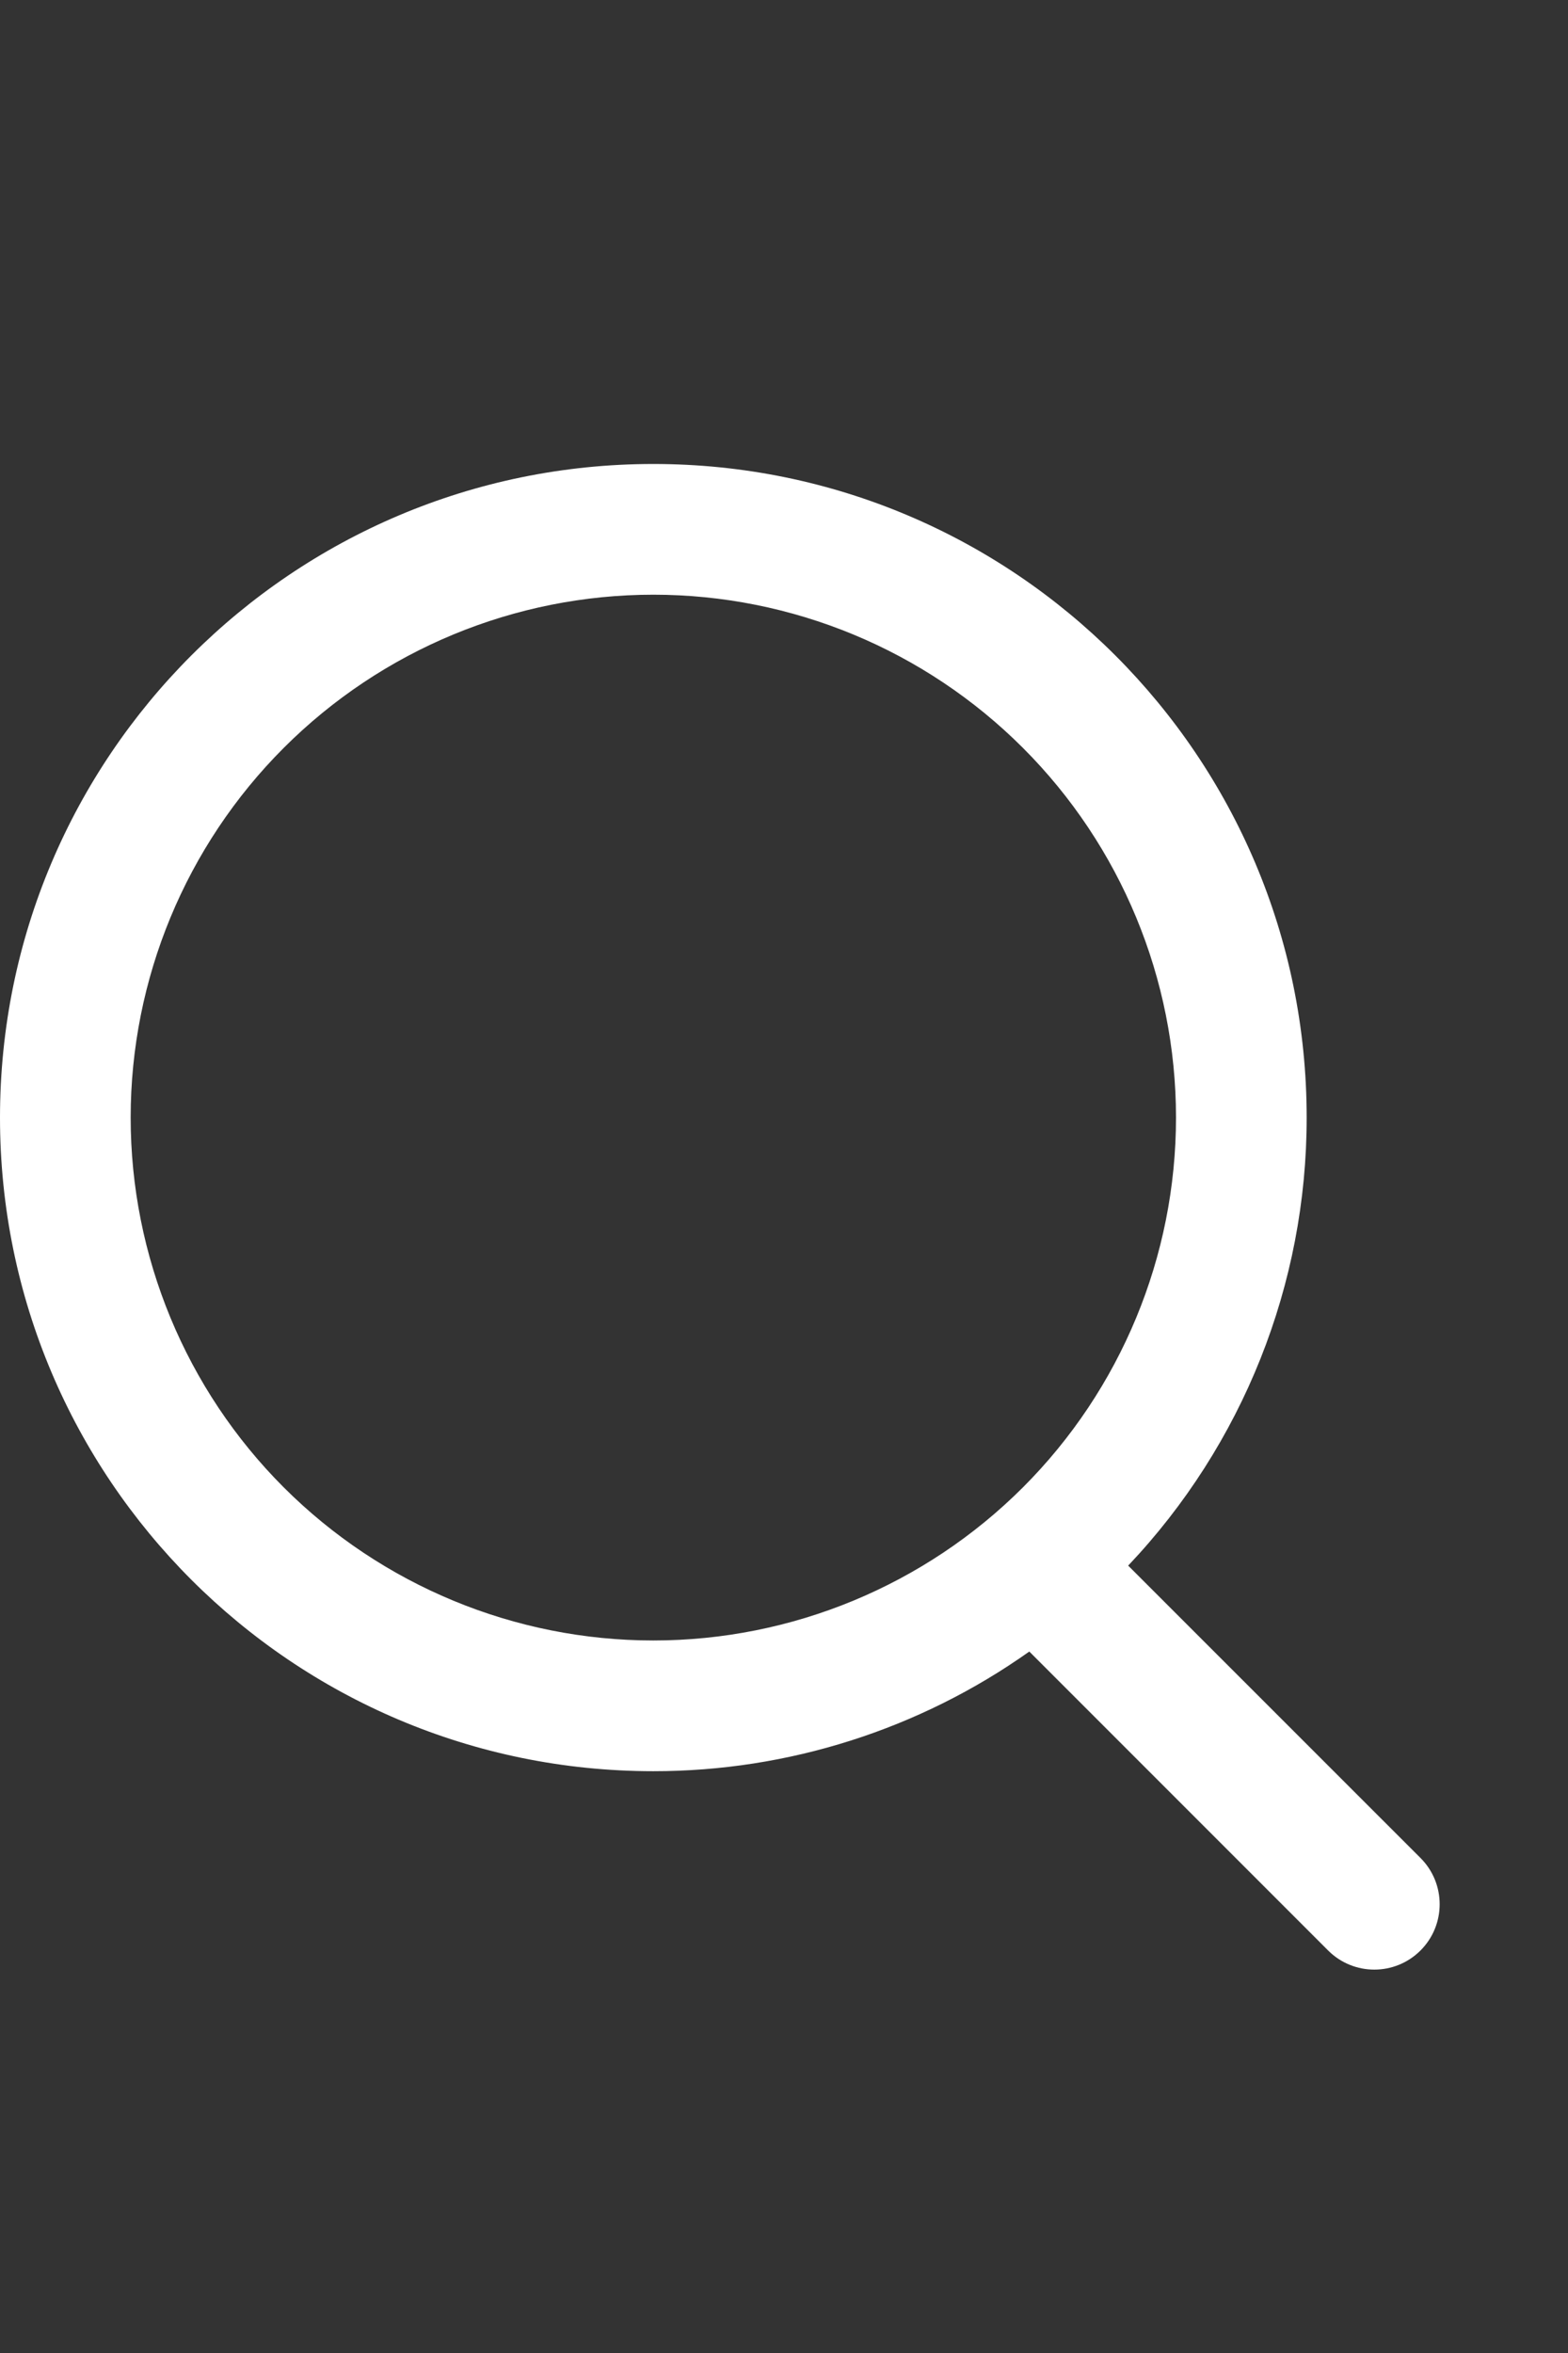 <svg width="18" height="27" viewBox="0 0 18 27" fill="none" xmlns="http://www.w3.org/2000/svg">
<rect x="0" y="0" width="18" height="27" fill="#333333" stroke="none"/>
<g id="search 1">
<path id="Vector" d="M1.5 12.824C1.5 11.233 2.132 9.707 3.257 8.582C4.383 7.456 5.909 6.824 7.5 6.824C9.091 6.824 10.617 7.456 11.743 8.582C12.868 9.707 13.5 11.233 13.5 12.824C13.5 14.415 12.868 15.942 11.743 17.067C10.617 18.192 9.091 18.824 7.5 18.824C5.909 18.824 4.383 18.192 3.257 17.067C2.132 15.942 1.5 14.415 1.5 12.824ZM16.307 21.32L12.951 17.965C14.267 16.577 15.001 14.737 15 12.824C15 8.682 11.642 5.324 7.5 5.324C3.358 5.324 0 8.682 0 12.824C0 16.966 3.358 20.324 7.5 20.324C9.046 20.325 10.555 19.845 11.816 18.951L15.246 22.381C15.539 22.674 16.014 22.674 16.307 22.381C16.6 22.088 16.6 21.613 16.307 21.32Z" fill="white"/>
</g>
</svg>
